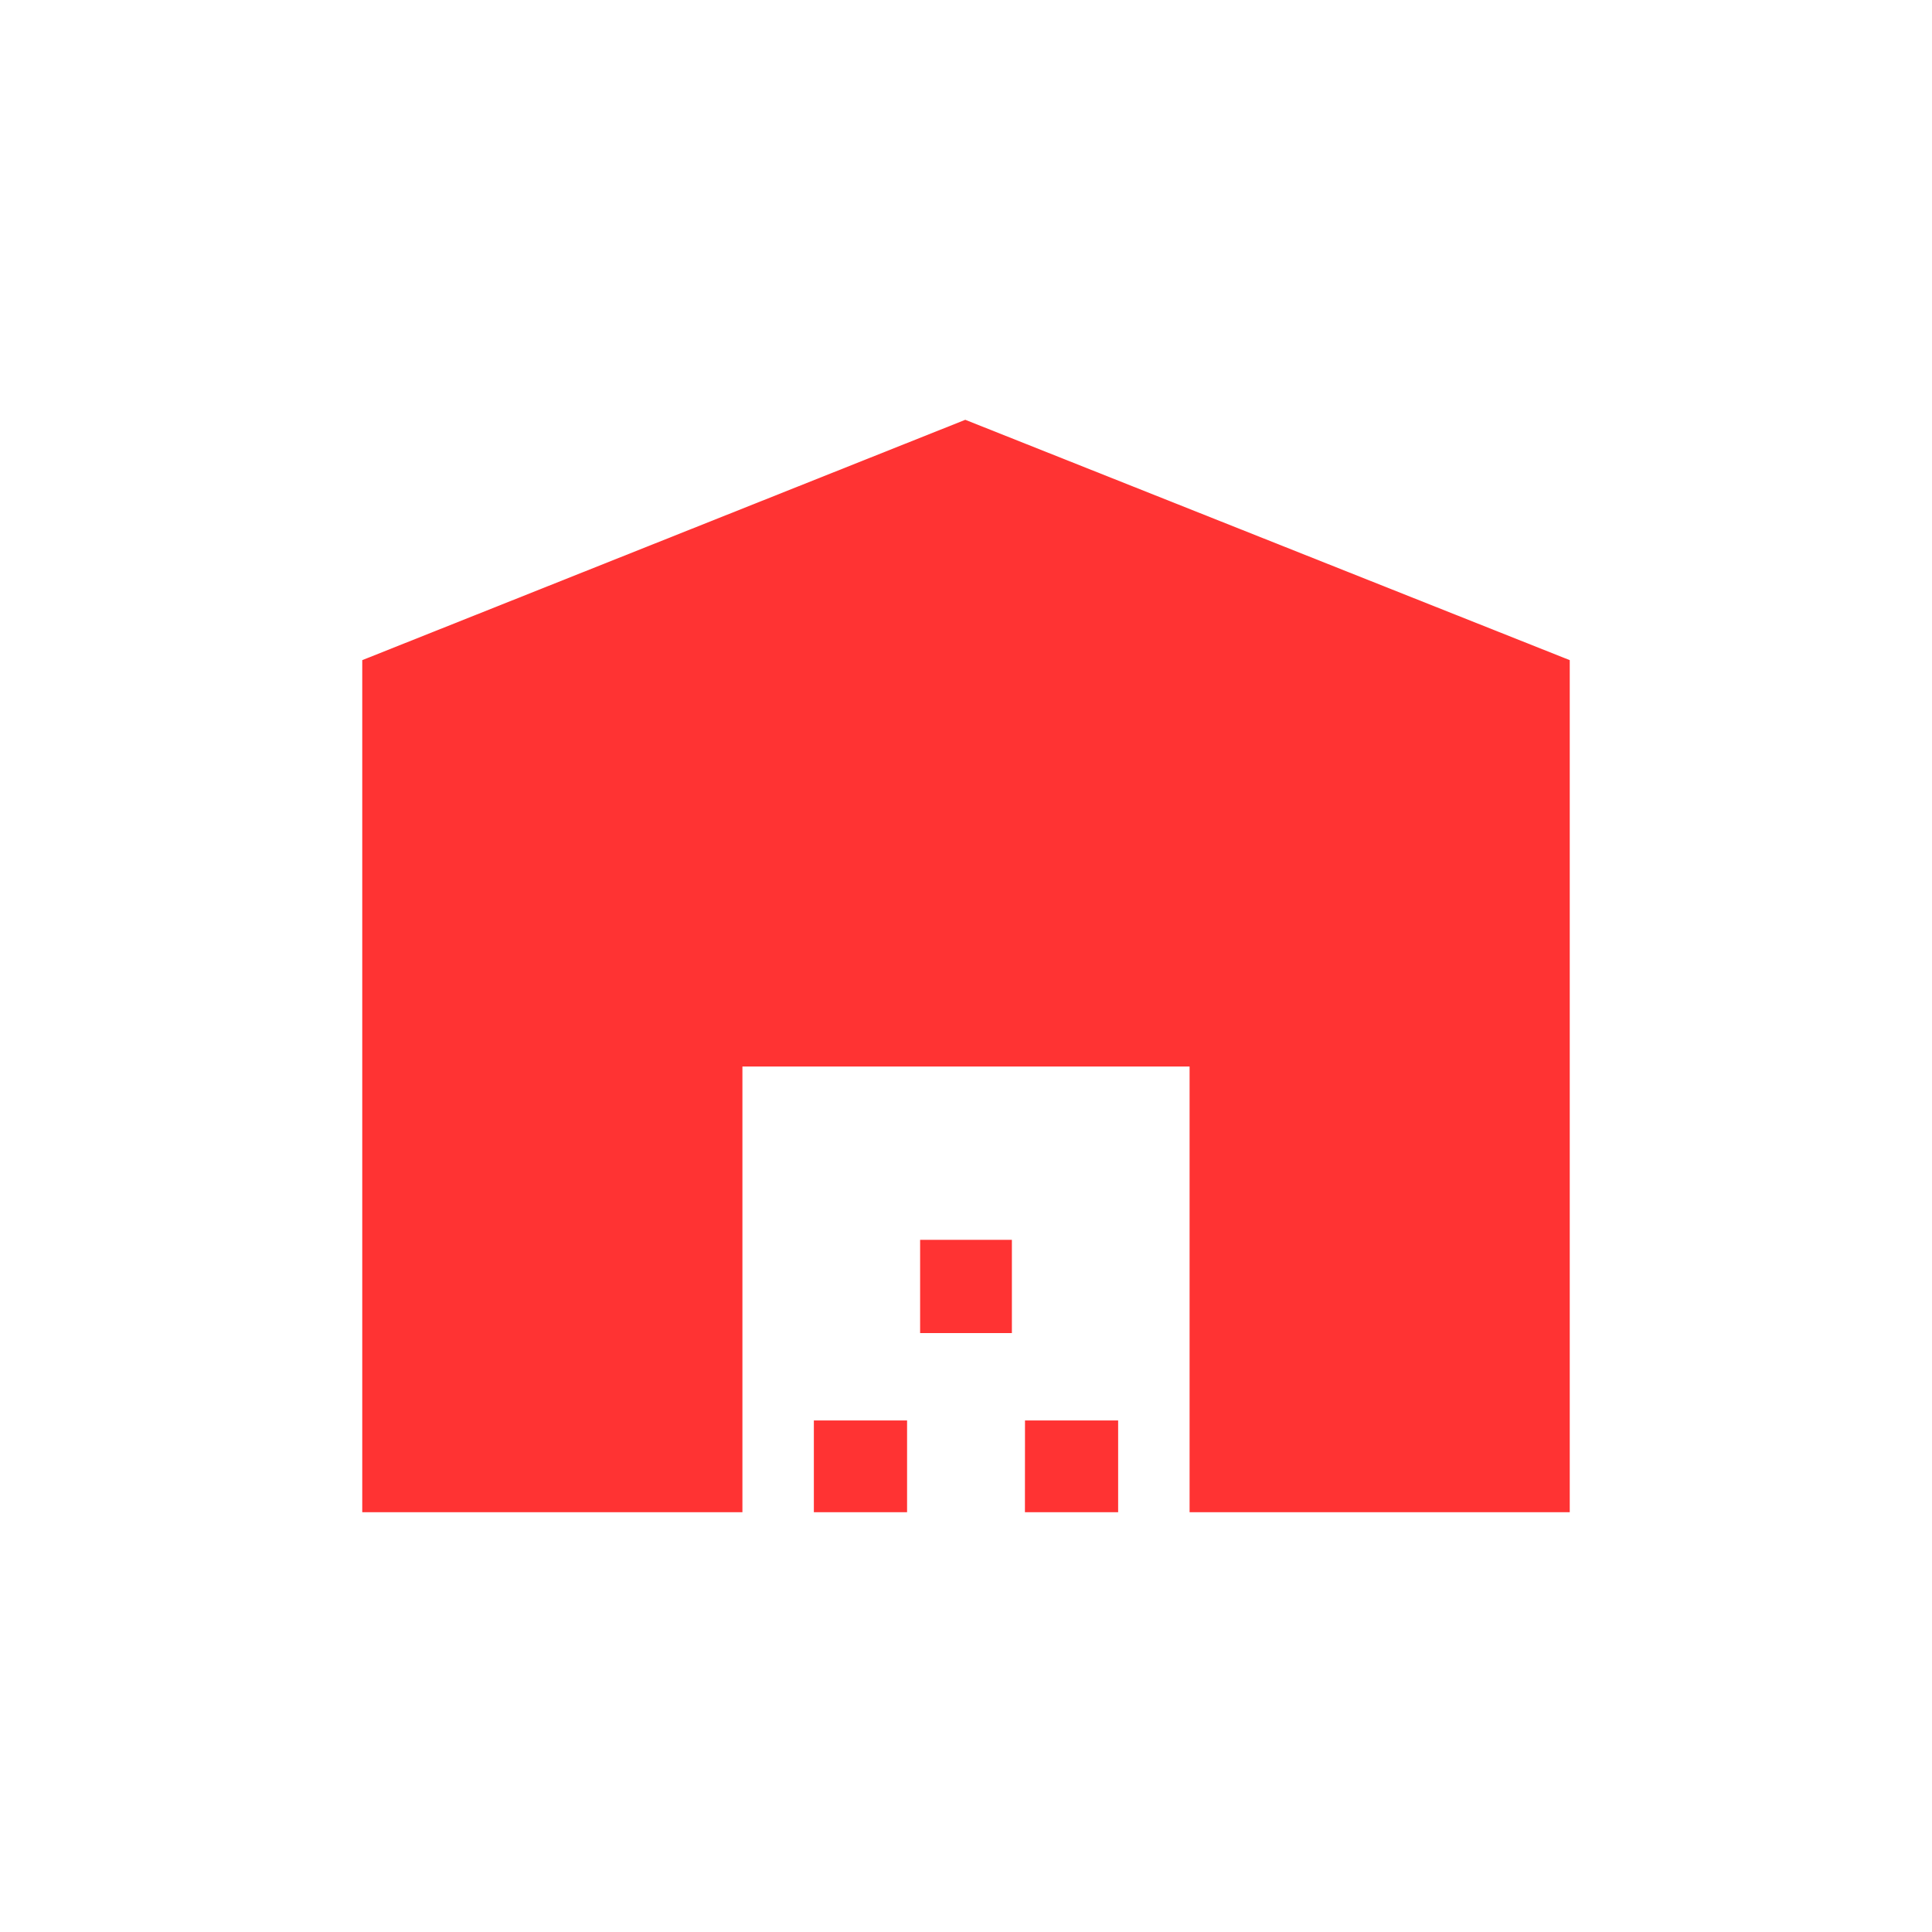 <svg xmlns="http://www.w3.org/2000/svg" width="80" height="80" viewBox="0 0 80 80">
  <g id="Group_1276" data-name="Group 1276" transform="translate(-3913 19027)">
    <rect id="Rectangle_519" data-name="Rectangle 519" width="80" height="80" transform="translate(3913 -19027)" fill="none"/>
    <path id="Path_1358" data-name="Path 1358" d="M0,385.335V350.052L24.97,340.1,50,350.052v35.283H34.258V366.879H15.742v18.456Zm18.7-3.8h3.86v3.8H18.7Zm4.4-7.479h3.8v3.86H23.1Zm4.343,7.479H31.3v3.8h-3.86Z" transform="translate(3928 -19349.717)" fill="#f33"/>
  </g>
</svg>
